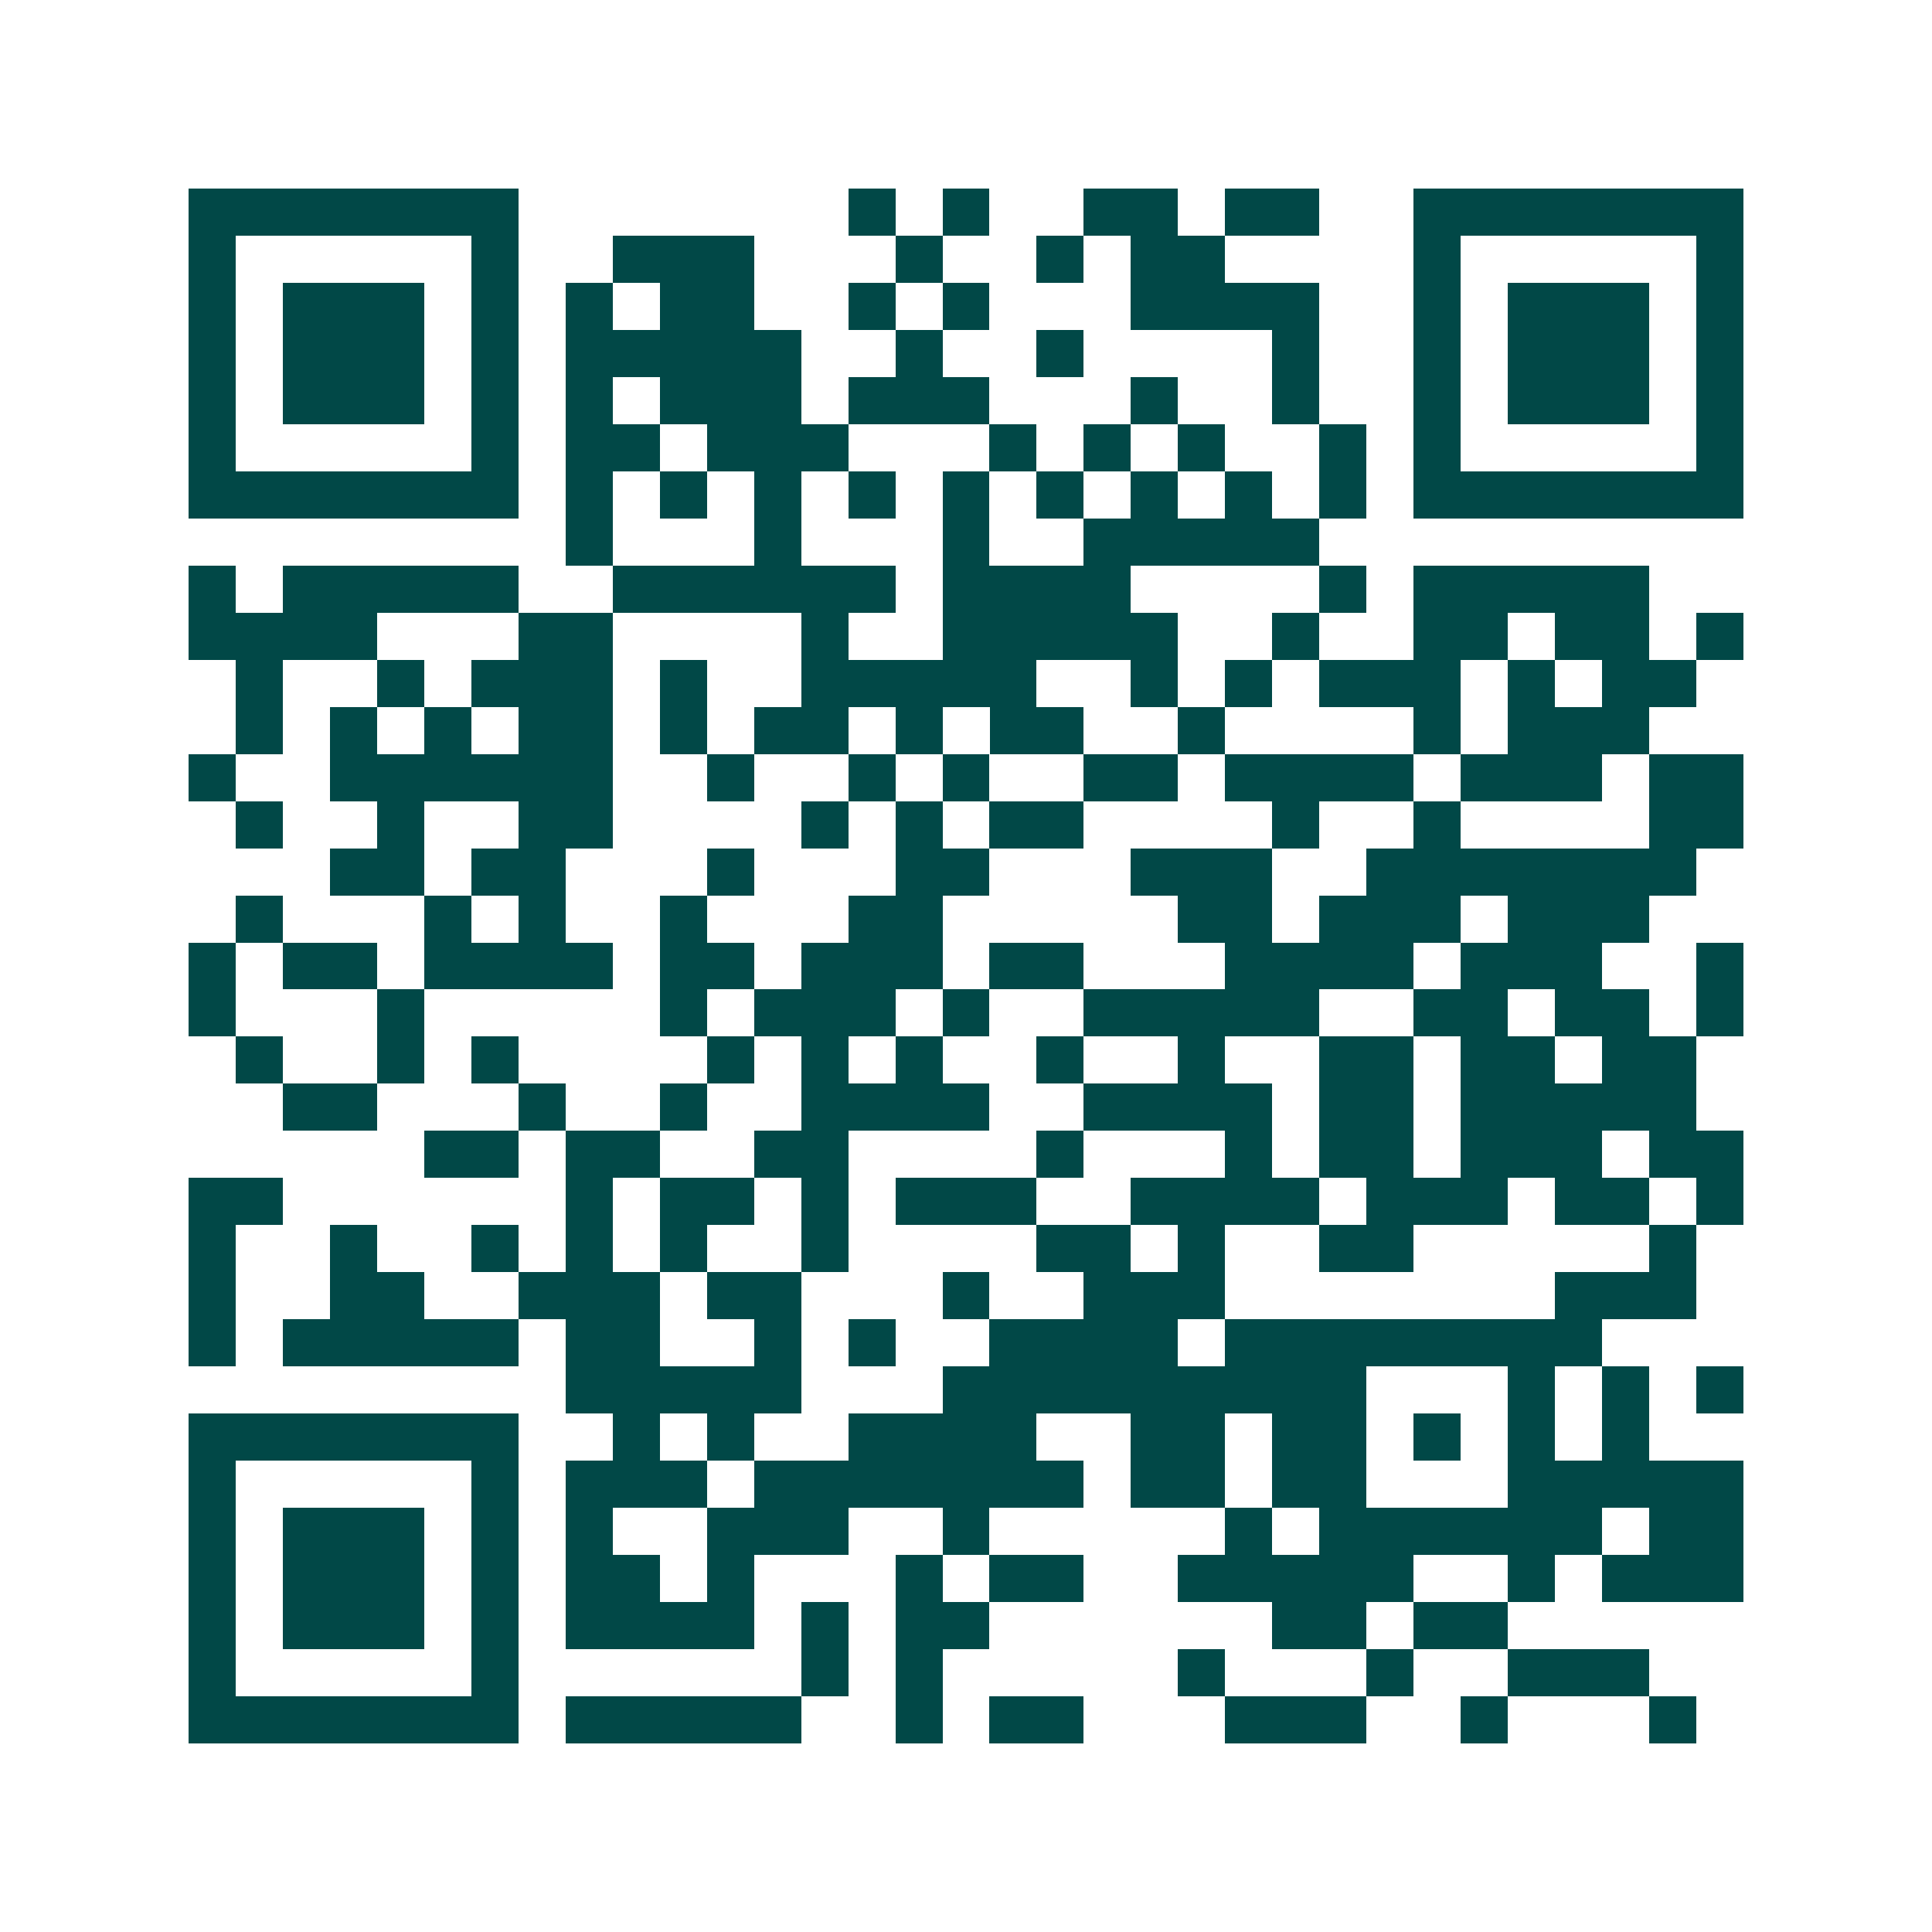 <svg xmlns="http://www.w3.org/2000/svg" width="200" height="200" viewBox="0 0 41 41" shape-rendering="crispEdges"><path fill="#ffffff" d="M0 0h41v41H0z"/><path stroke="#014847" d="M4 4.5h7m7 0h1m1 0h1m2 0h2m1 0h2m2 0h7M4 5.5h1m5 0h1m2 0h3m3 0h1m2 0h1m1 0h2m4 0h1m5 0h1M4 6.5h1m1 0h3m1 0h1m1 0h1m1 0h2m2 0h1m1 0h1m3 0h4m2 0h1m1 0h3m1 0h1M4 7.5h1m1 0h3m1 0h1m1 0h5m2 0h1m2 0h1m4 0h1m2 0h1m1 0h3m1 0h1M4 8.5h1m1 0h3m1 0h1m1 0h1m1 0h3m1 0h3m3 0h1m2 0h1m2 0h1m1 0h3m1 0h1M4 9.5h1m5 0h1m1 0h2m1 0h3m3 0h1m1 0h1m1 0h1m2 0h1m1 0h1m5 0h1M4 10.5h7m1 0h1m1 0h1m1 0h1m1 0h1m1 0h1m1 0h1m1 0h1m1 0h1m1 0h1m1 0h7M12 11.5h1m3 0h1m3 0h1m2 0h5M4 12.5h1m1 0h5m2 0h6m1 0h4m4 0h1m1 0h5M4 13.5h4m3 0h2m4 0h1m2 0h5m2 0h1m2 0h2m1 0h2m1 0h1M5 14.5h1m2 0h1m1 0h3m1 0h1m2 0h5m2 0h1m1 0h1m1 0h3m1 0h1m1 0h2M5 15.5h1m1 0h1m1 0h1m1 0h2m1 0h1m1 0h2m1 0h1m1 0h2m2 0h1m4 0h1m1 0h3M4 16.5h1m2 0h6m2 0h1m2 0h1m1 0h1m2 0h2m1 0h4m1 0h3m1 0h2M5 17.5h1m2 0h1m2 0h2m4 0h1m1 0h1m1 0h2m4 0h1m2 0h1m4 0h2M7 18.5h2m1 0h2m3 0h1m3 0h2m3 0h3m2 0h7M5 19.5h1m3 0h1m1 0h1m2 0h1m3 0h2m5 0h2m1 0h3m1 0h3M4 20.5h1m1 0h2m1 0h4m1 0h2m1 0h3m1 0h2m3 0h4m1 0h3m2 0h1M4 21.5h1m3 0h1m5 0h1m1 0h3m1 0h1m2 0h5m2 0h2m1 0h2m1 0h1M5 22.5h1m2 0h1m1 0h1m4 0h1m1 0h1m1 0h1m2 0h1m2 0h1m2 0h2m1 0h2m1 0h2M6 23.5h2m3 0h1m2 0h1m2 0h4m2 0h4m1 0h2m1 0h5M9 24.5h2m1 0h2m2 0h2m4 0h1m3 0h1m1 0h2m1 0h3m1 0h2M4 25.5h2m6 0h1m1 0h2m1 0h1m1 0h3m2 0h4m1 0h3m1 0h2m1 0h1M4 26.5h1m2 0h1m2 0h1m1 0h1m1 0h1m2 0h1m4 0h2m1 0h1m2 0h2m5 0h1M4 27.5h1m2 0h2m2 0h3m1 0h2m3 0h1m2 0h3m7 0h3M4 28.5h1m1 0h5m1 0h2m2 0h1m1 0h1m2 0h4m1 0h8M12 29.5h5m3 0h9m3 0h1m1 0h1m1 0h1M4 30.5h7m2 0h1m1 0h1m2 0h4m2 0h2m1 0h2m1 0h1m1 0h1m1 0h1M4 31.5h1m5 0h1m1 0h3m1 0h7m1 0h2m1 0h2m3 0h5M4 32.5h1m1 0h3m1 0h1m1 0h1m2 0h3m2 0h1m5 0h1m1 0h6m1 0h2M4 33.5h1m1 0h3m1 0h1m1 0h2m1 0h1m3 0h1m1 0h2m2 0h5m2 0h1m1 0h3M4 34.5h1m1 0h3m1 0h1m1 0h4m1 0h1m1 0h2m6 0h2m1 0h2M4 35.5h1m5 0h1m6 0h1m1 0h1m5 0h1m3 0h1m2 0h3M4 36.5h7m1 0h5m2 0h1m1 0h2m3 0h3m2 0h1m3 0h1"/></svg>
